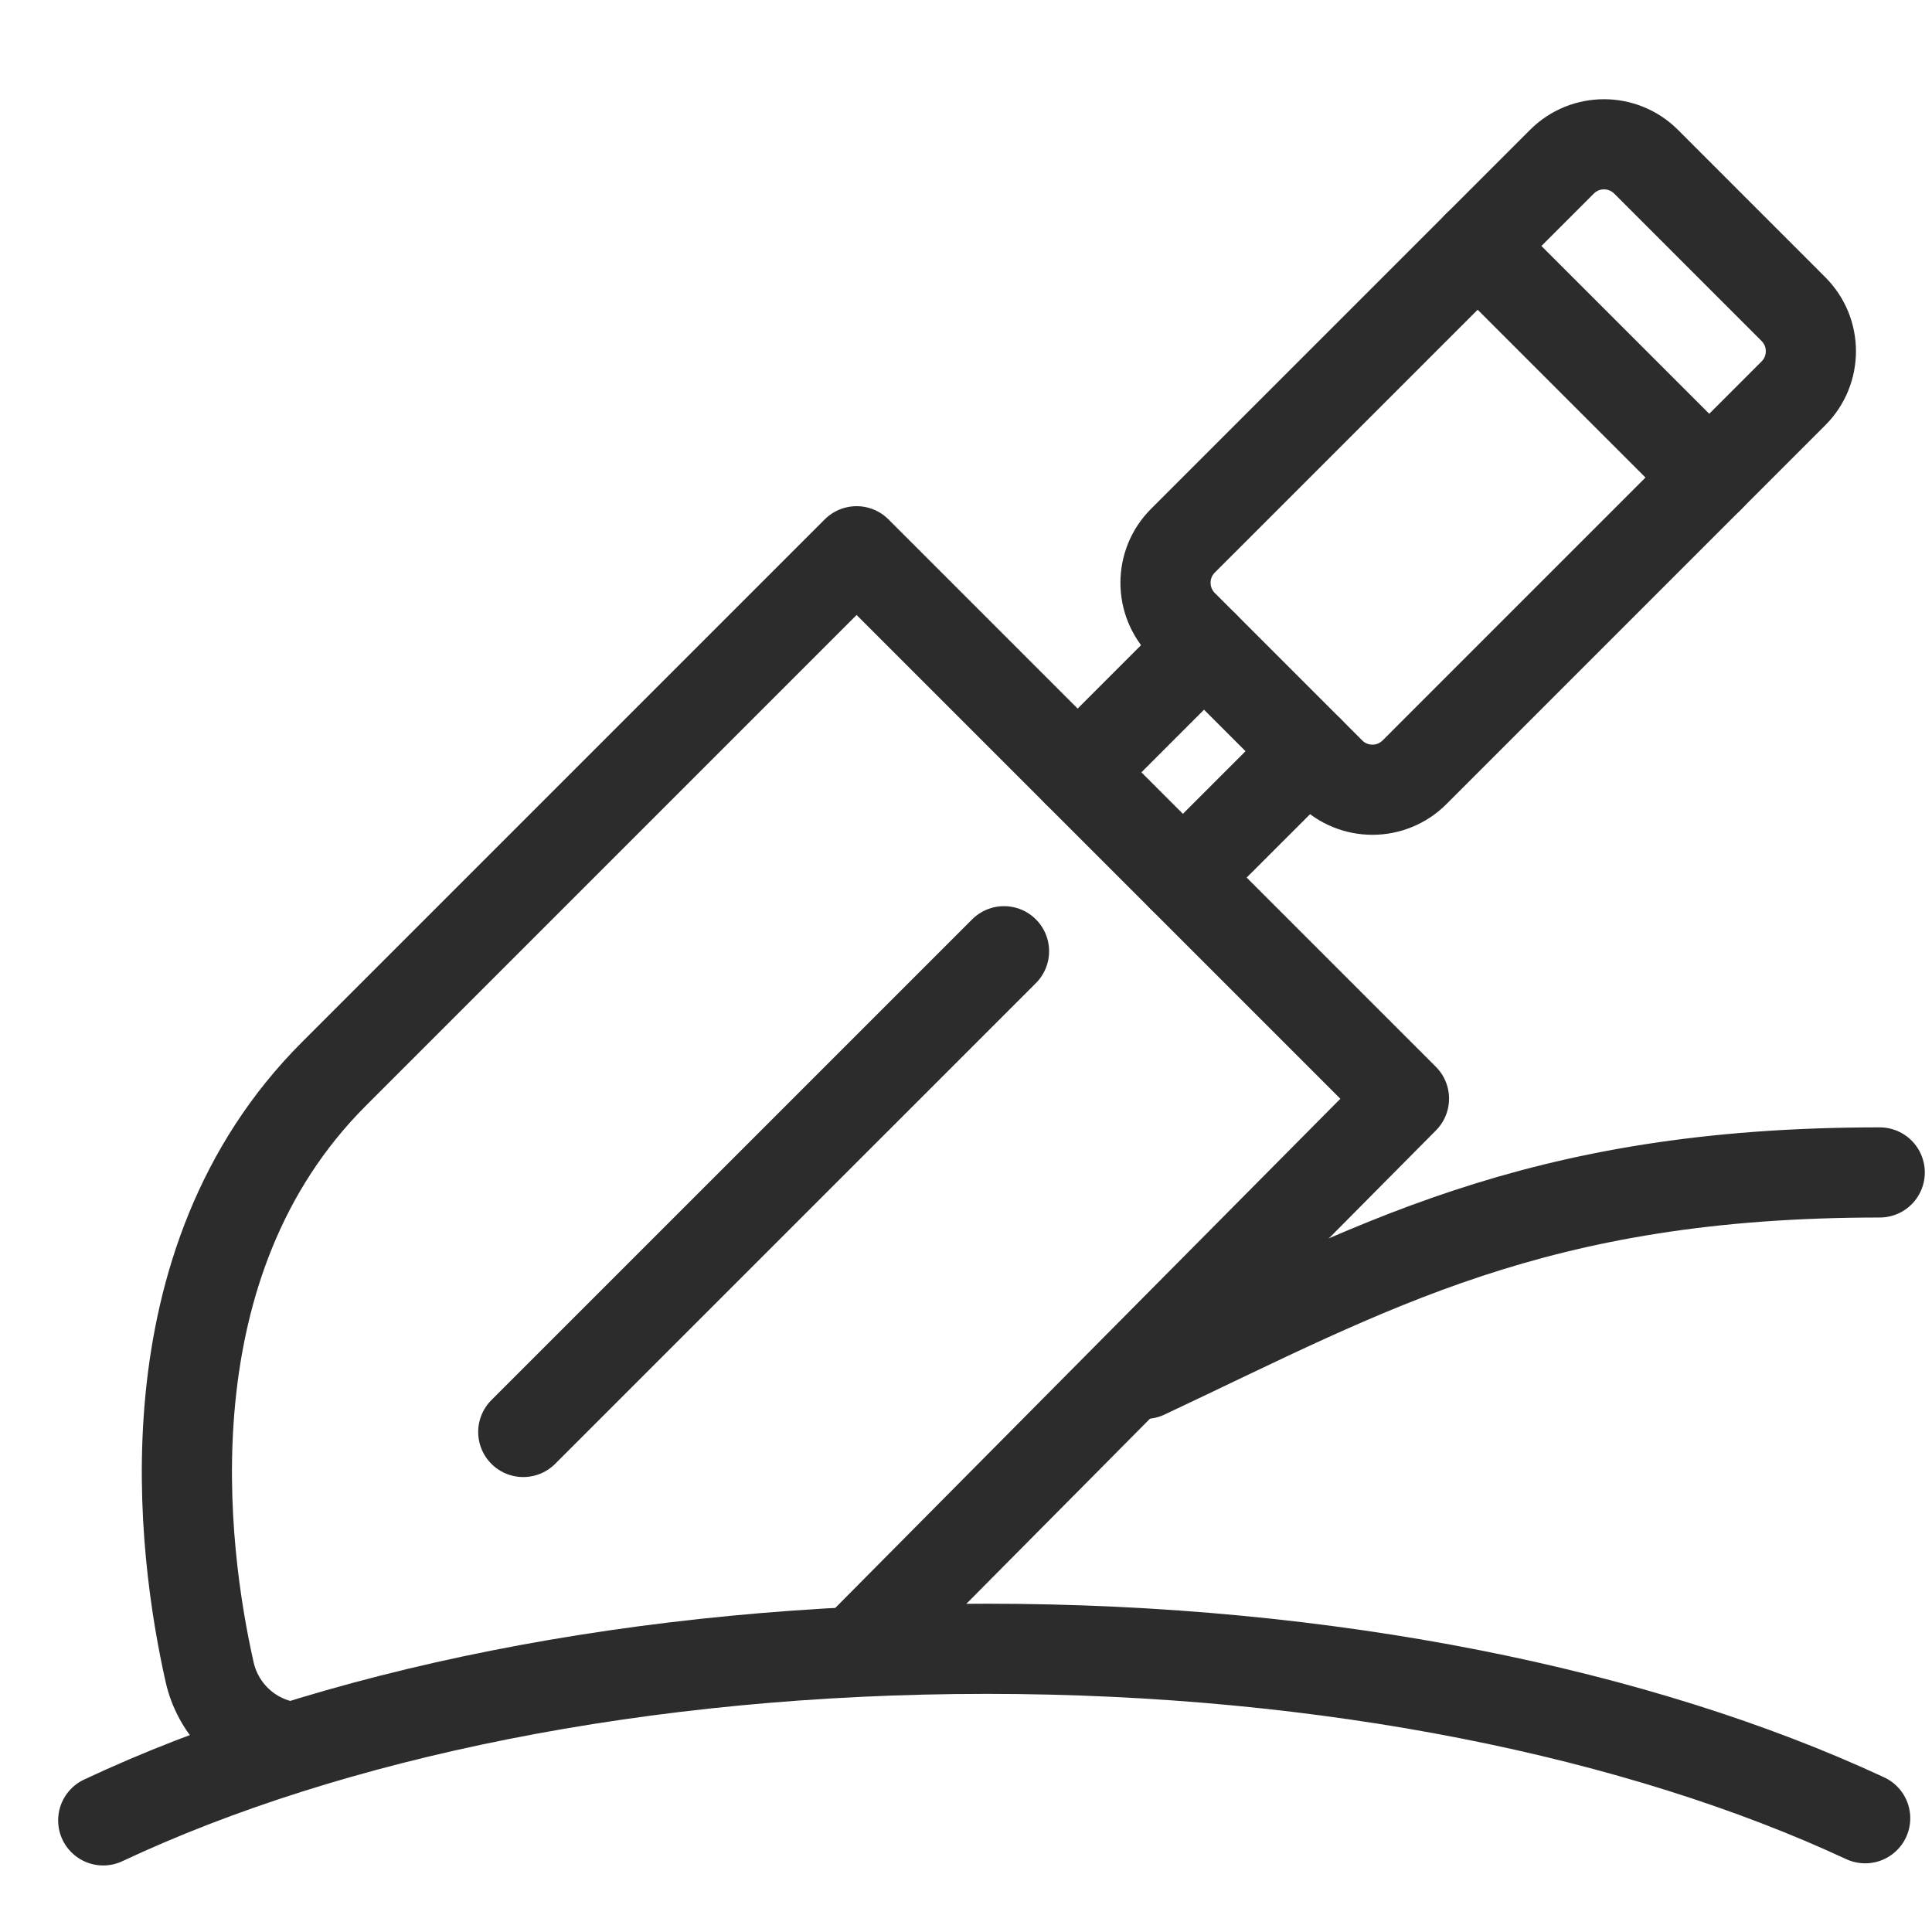 <?xml version="1.0" encoding="utf-8"?>
<!-- Generator: Adobe Illustrator 16.0.0, SVG Export Plug-In . SVG Version: 6.00 Build 0)  -->
<!DOCTYPE svg PUBLIC "-//W3C//DTD SVG 1.1//EN" "http://www.w3.org/Graphics/SVG/1.1/DTD/svg11.dtd">
<svg version="1.1" id="icon" xmlns="http://www.w3.org/2000/svg" xmlns:xlink="http://www.w3.org/1999/xlink" x="0px" y="0px"
	 width="75px" height="75px" viewBox="0 0 75 75" enable-background="new 0 0 75 75" xml:space="preserve">
<g>
	<path fill="none" stroke="#2C2C2C" stroke-width="3.5" stroke-linecap="round" stroke-linejoin="round" stroke-miterlimit="10" d="
		M4.007,70.667c8.744-4.111,20.878-6.661,34.291-6.661c13.319,0,25.38,2.516,34.108,6.578"/>
	<path fill="none" stroke="#2C2C2C" stroke-width="3.5" stroke-linecap="round" stroke-linejoin="round" stroke-miterlimit="10" d="
		M44.459,53.331c8.743-4.114,15.099-7.817,28.512-7.817"/>
	<path fill="none" stroke="#2C2C2C" stroke-width="3.5" stroke-linecap="round" stroke-linejoin="round" stroke-miterlimit="10" d="
		M10.994,67.765c-1.429-0.32-2.535-1.428-2.857-2.857c-1.065-4.732-2.53-15.859,4.822-23.214L33.253,21.4l21.249,21.249
		L33.208,64.115"/>
	<g>
		
			<line fill="none" stroke="#2C2C2C" stroke-width="3.5" stroke-linecap="round" stroke-linejoin="round" stroke-miterlimit="10" x1="50.826" y1="29.162" x2="45.922" y2="34.065"/>
		
			<line fill="none" stroke="#2C2C2C" stroke-width="3.5" stroke-linecap="round" stroke-linejoin="round" stroke-miterlimit="10" x1="41.837" y1="29.979" x2="46.739" y2="25.076"/>
		
			<path fill="none" stroke="#2C2C2C" stroke-width="3.5" stroke-linecap="round" stroke-linejoin="round" stroke-miterlimit="10" d="
			M51.643,29.979l-5.721-5.721c-0.903-0.902-0.903-2.367,0-3.269L60.633,6.279c0.901-0.903,2.365-0.903,3.269,0L69.621,12
			c0.903,0.903,0.903,2.367,0,3.269l-14.71,14.711C54.008,30.883,52.545,30.883,51.643,29.979z"/>
		
			<line fill="none" stroke="#2C2C2C" stroke-width="3.5" stroke-linecap="round" stroke-linejoin="round" stroke-miterlimit="10" x1="57.362" y1="9.549" x2="66.353" y2="18.538"/>
	</g>
	
		<line fill="none" stroke="#2C2C2C" stroke-width="3.5" stroke-linecap="round" stroke-linejoin="round" stroke-miterlimit="10" x1="20.313" y1="55.589" x2="38.976" y2="36.927"/>
</g>
</svg>
